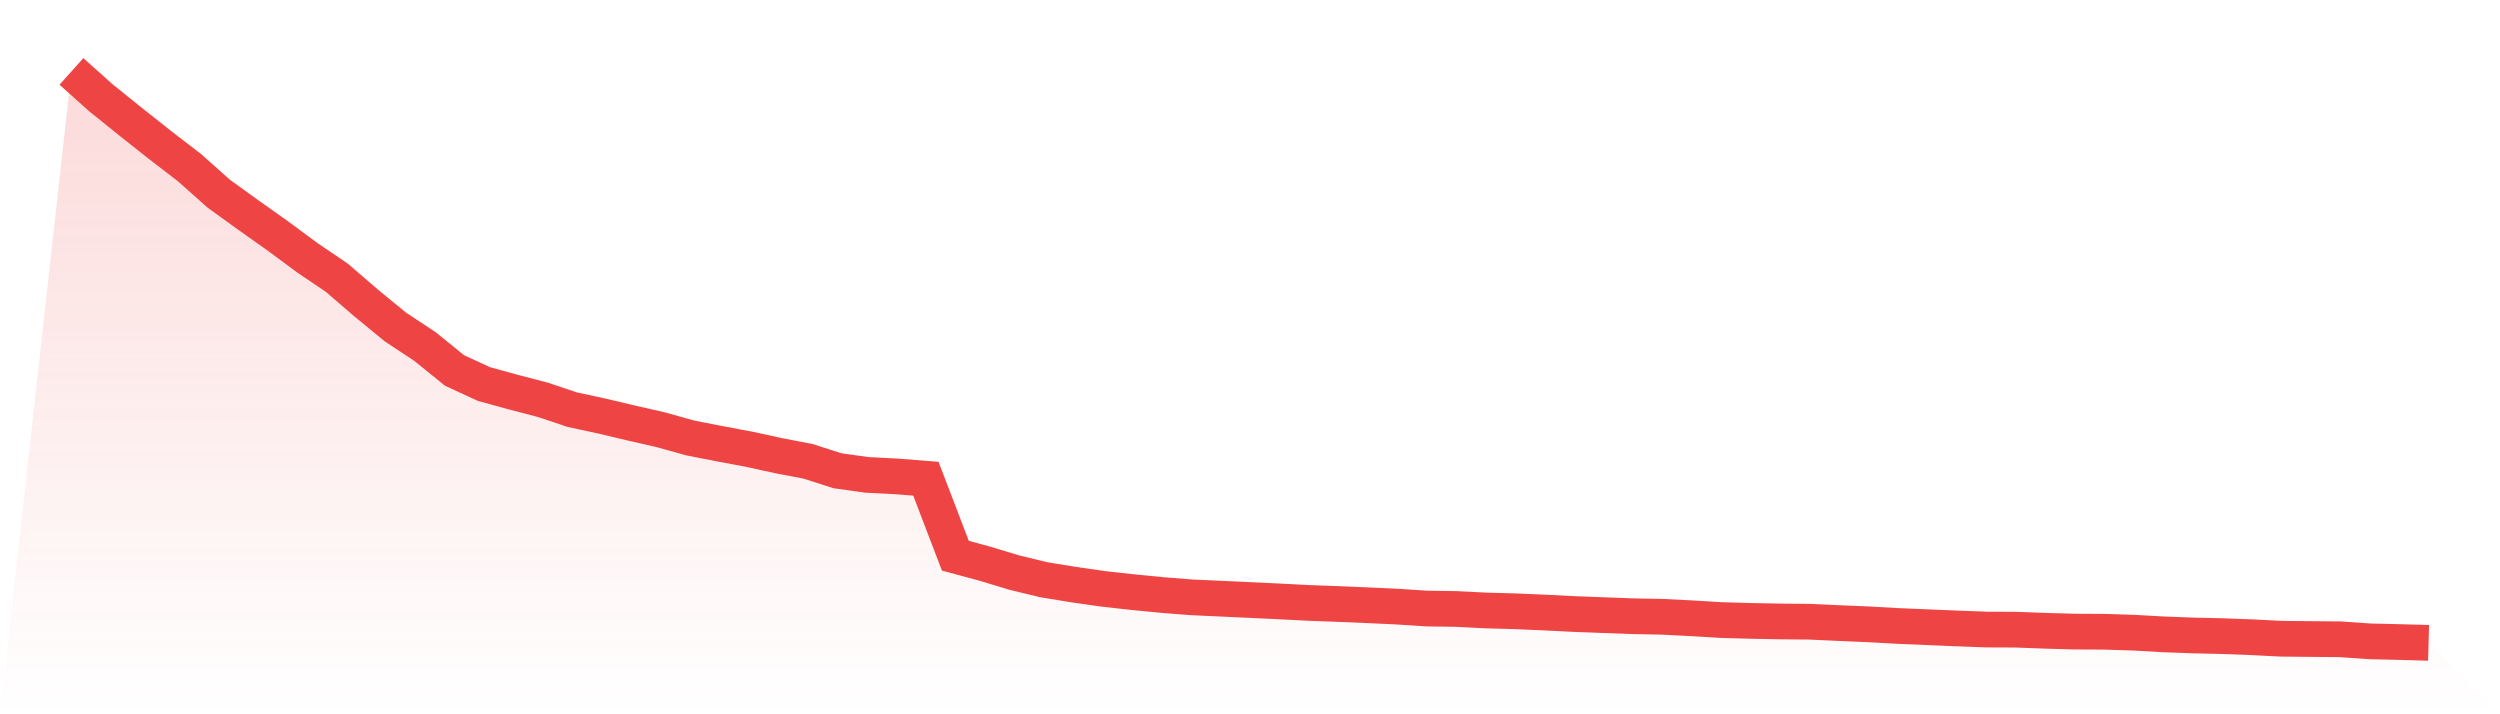 <svg viewBox="0 0 140 40" xmlns="http://www.w3.org/2000/svg">
<defs>
<linearGradient id="gradient" x1="0" x2="0" y1="0" y2="1">
<stop offset="0%" stop-color="#ef4444" stop-opacity="0.2"/>
<stop offset="100%" stop-color="#ef4444" stop-opacity="0"/>
</linearGradient>
</defs>
<path d="M4,4 L4,4 L5.65,5.476 L7.3,6.805 L8.95,8.111 L10.6,9.379 L12.25,10.847 L13.9,12.038 L15.55,13.207 L17.2,14.428 L18.85,15.543 L20.5,16.964 L22.15,18.317 L23.8,19.408 L25.45,20.745 L27.1,21.506 L28.75,21.96 L30.4,22.39 L32.05,22.943 L33.7,23.297 L35.35,23.689 L37,24.065 L38.65,24.526 L40.3,24.849 L41.95,25.157 L43.6,25.518 L45.25,25.833 L46.9,26.363 L48.55,26.594 L50.2,26.678 L51.85,26.809 L53.5,31.12 L55.15,31.566 L56.8,32.065 L58.45,32.465 L60.1,32.734 L61.75,32.972 L63.4,33.157 L65.05,33.318 L66.7,33.449 L68.35,33.525 L70,33.602 L71.65,33.679 L73.3,33.764 L74.95,33.825 L76.6,33.894 L78.25,33.971 L79.9,34.079 L81.55,34.102 L83.2,34.186 L84.85,34.232 L86.5,34.302 L88.15,34.386 L89.8,34.448 L91.45,34.509 L93.1,34.54 L94.75,34.624 L96.4,34.724 L98.05,34.77 L99.7,34.801 L101.35,34.817 L103,34.893 L104.65,34.963 L106.3,35.055 L107.95,35.124 L109.6,35.193 L111.25,35.255 L112.9,35.262 L114.55,35.324 L116.2,35.37 L117.85,35.378 L119.5,35.431 L121.15,35.524 L122.8,35.585 L124.45,35.623 L126.1,35.685 L127.75,35.769 L129.4,35.785 L131.05,35.8 L132.7,35.915 L134.35,35.954 L136,36 L140,40 L0,40 z" fill="url(#gradient)"/>
<path d="M4,4 L4,4 L5.65,5.476 L7.3,6.805 L8.95,8.111 L10.6,9.379 L12.25,10.847 L13.9,12.038 L15.55,13.207 L17.2,14.428 L18.85,15.543 L20.5,16.964 L22.15,18.317 L23.8,19.408 L25.45,20.745 L27.1,21.506 L28.75,21.96 L30.4,22.39 L32.05,22.943 L33.7,23.297 L35.35,23.689 L37,24.065 L38.65,24.526 L40.3,24.849 L41.95,25.157 L43.6,25.518 L45.25,25.833 L46.9,26.363 L48.55,26.594 L50.2,26.678 L51.85,26.809 L53.5,31.12 L55.15,31.566 L56.8,32.065 L58.45,32.465 L60.1,32.734 L61.75,32.972 L63.4,33.157 L65.05,33.318 L66.7,33.449 L68.35,33.525 L70,33.602 L71.65,33.679 L73.3,33.764 L74.95,33.825 L76.6,33.894 L78.25,33.971 L79.9,34.079 L81.55,34.102 L83.2,34.186 L84.85,34.232 L86.5,34.302 L88.15,34.386 L89.8,34.448 L91.45,34.509 L93.1,34.54 L94.75,34.624 L96.4,34.724 L98.05,34.77 L99.7,34.801 L101.35,34.817 L103,34.893 L104.65,34.963 L106.3,35.055 L107.95,35.124 L109.6,35.193 L111.25,35.255 L112.9,35.262 L114.55,35.324 L116.2,35.37 L117.85,35.378 L119.5,35.431 L121.15,35.524 L122.8,35.585 L124.45,35.623 L126.1,35.685 L127.75,35.769 L129.4,35.785 L131.05,35.8 L132.7,35.915 L134.35,35.954 L136,36" fill="none" stroke="#ef4444" stroke-width="2"/>
</svg>